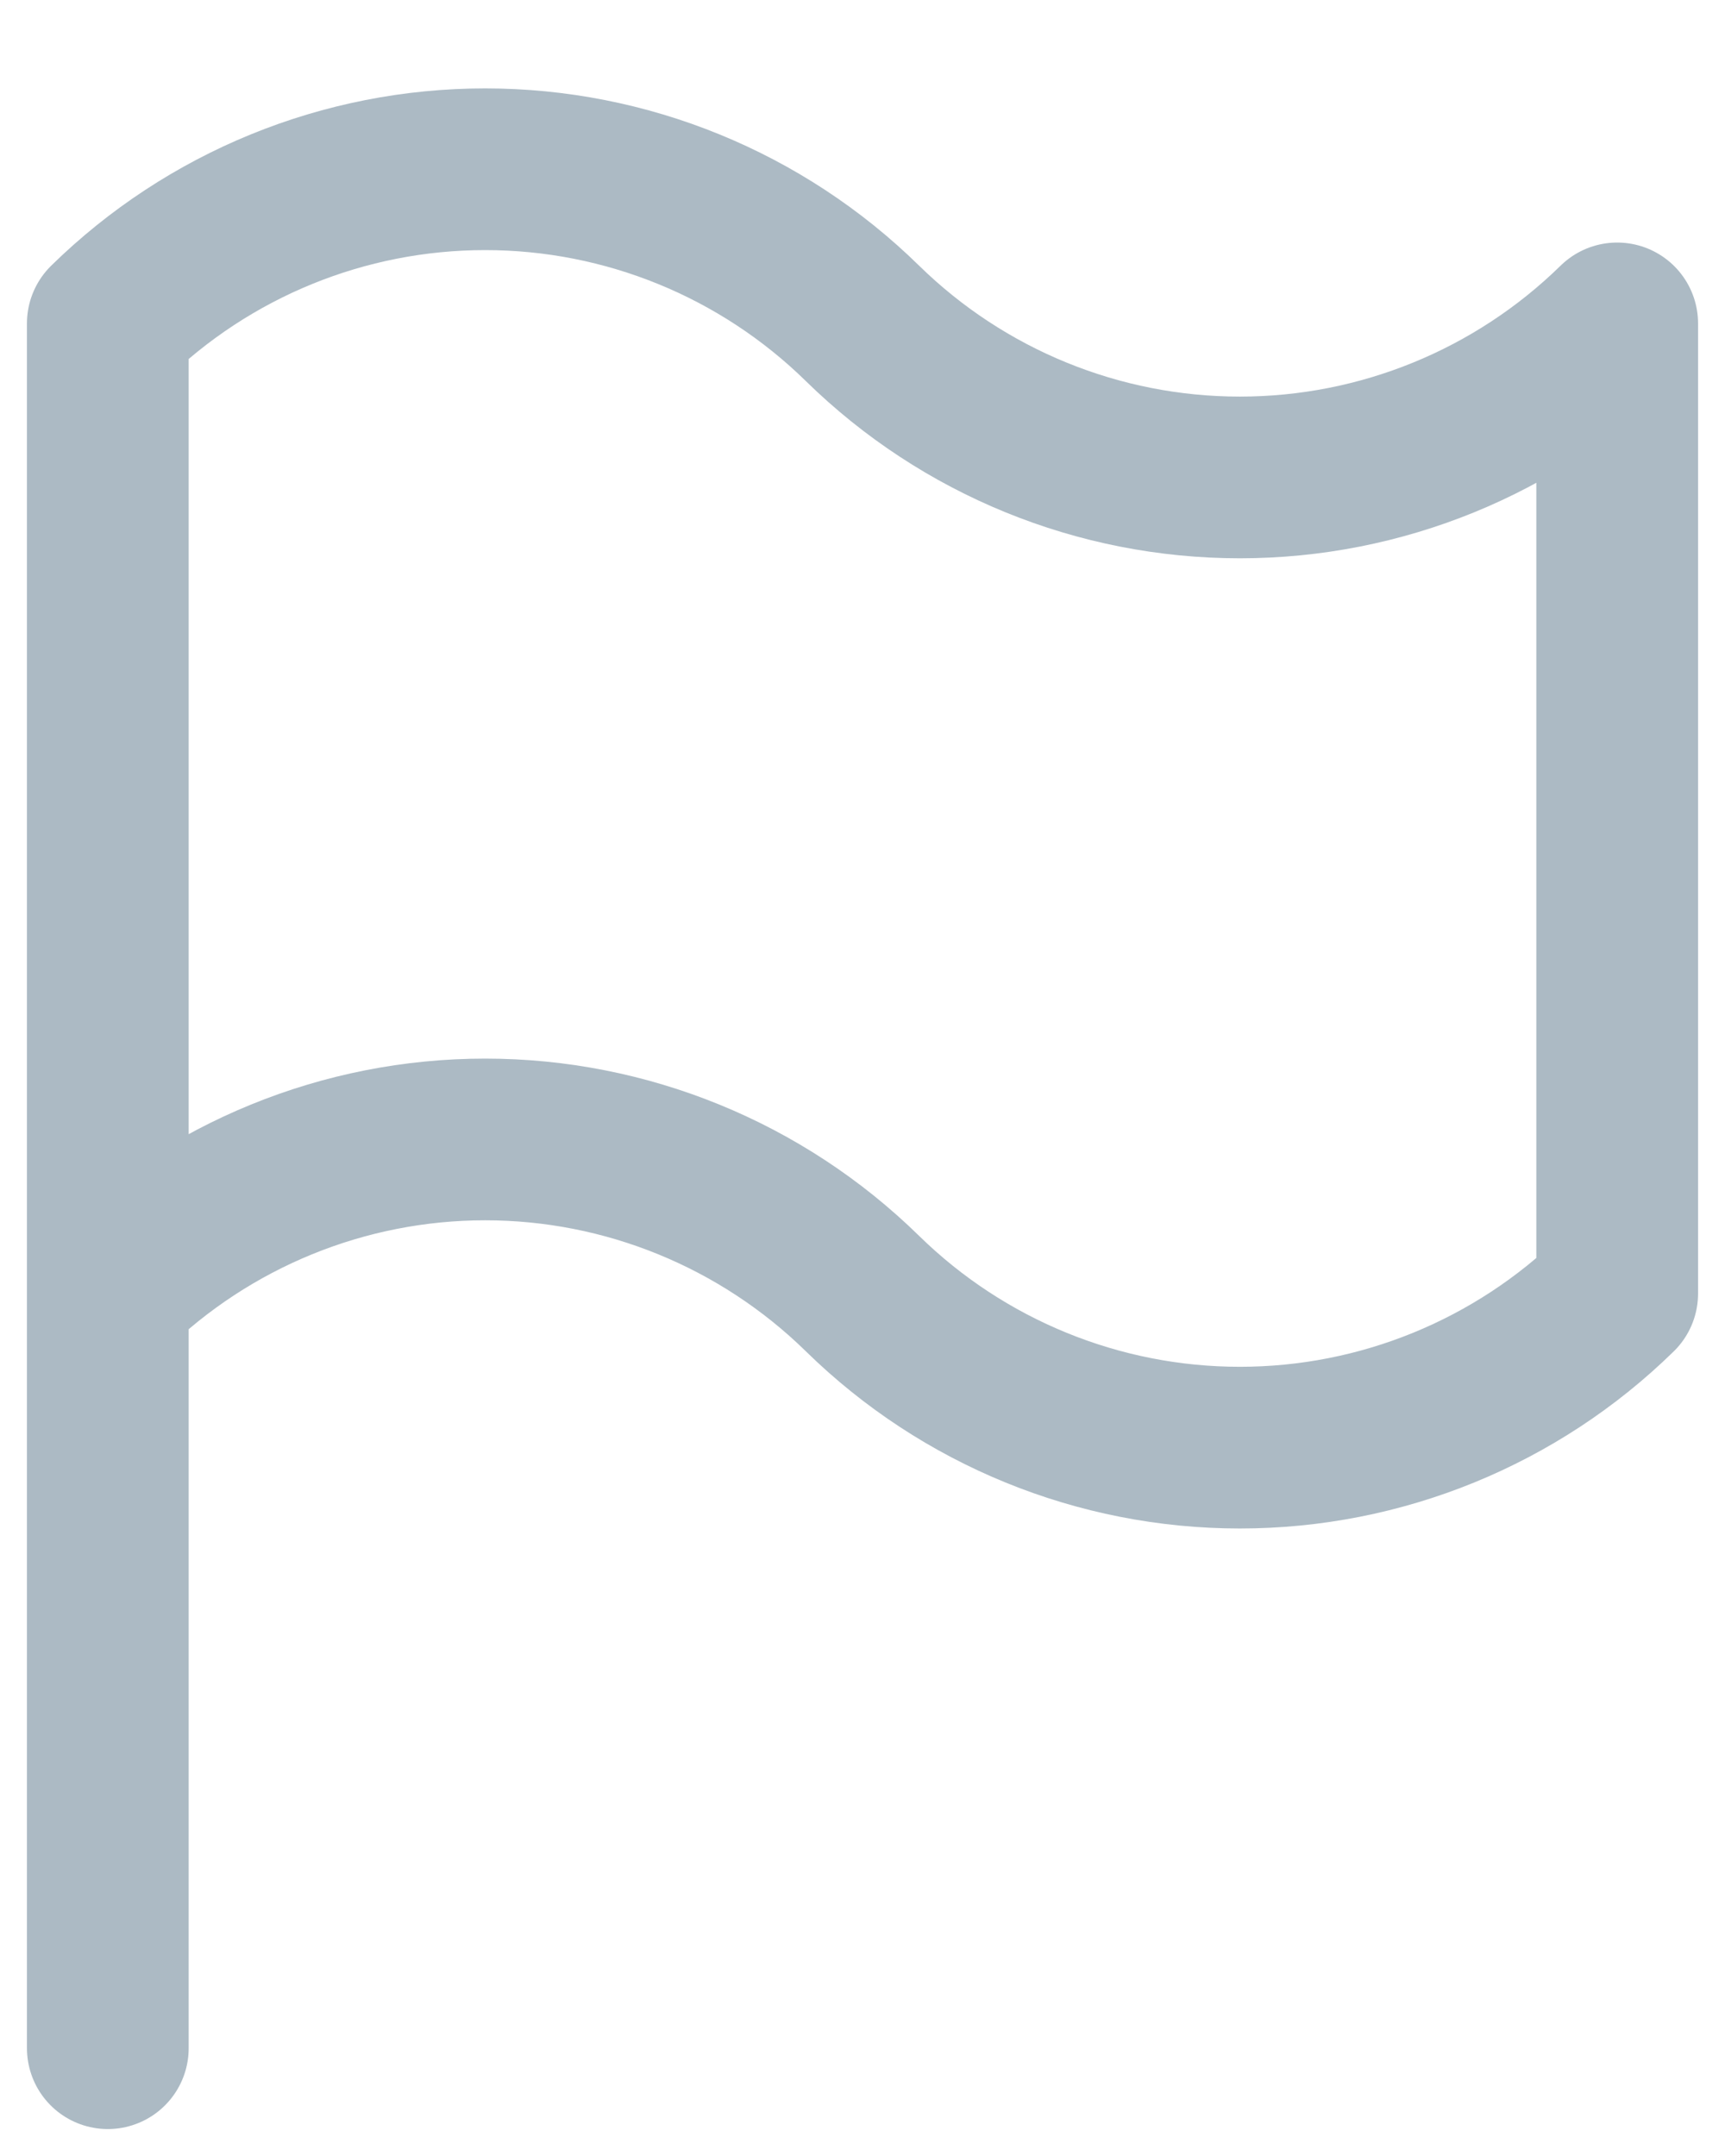 <svg width="16" height="20" viewBox="0 0 16 20" fill="none" xmlns="http://www.w3.org/2000/svg">
<path d="M1 12C1.935 11.084 3.191 10.57 4.5 10.57C5.809 10.57 7.065 11.084 8 12C8.935 12.916 10.191 13.429 11.5 13.429C12.809 13.429 14.065 12.916 15 12V3C14.065 3.916 12.809 4.429 11.5 4.429C10.191 4.429 8.935 3.916 8 3C7.065 2.083 5.809 1.57 4.5 1.57C3.191 1.57 1.935 2.083 1 3V12ZM1 12V19" stroke="#ACBAC4" stroke-width="1.5" stroke-linecap="round" stroke-linejoin="round"/>
</svg>
